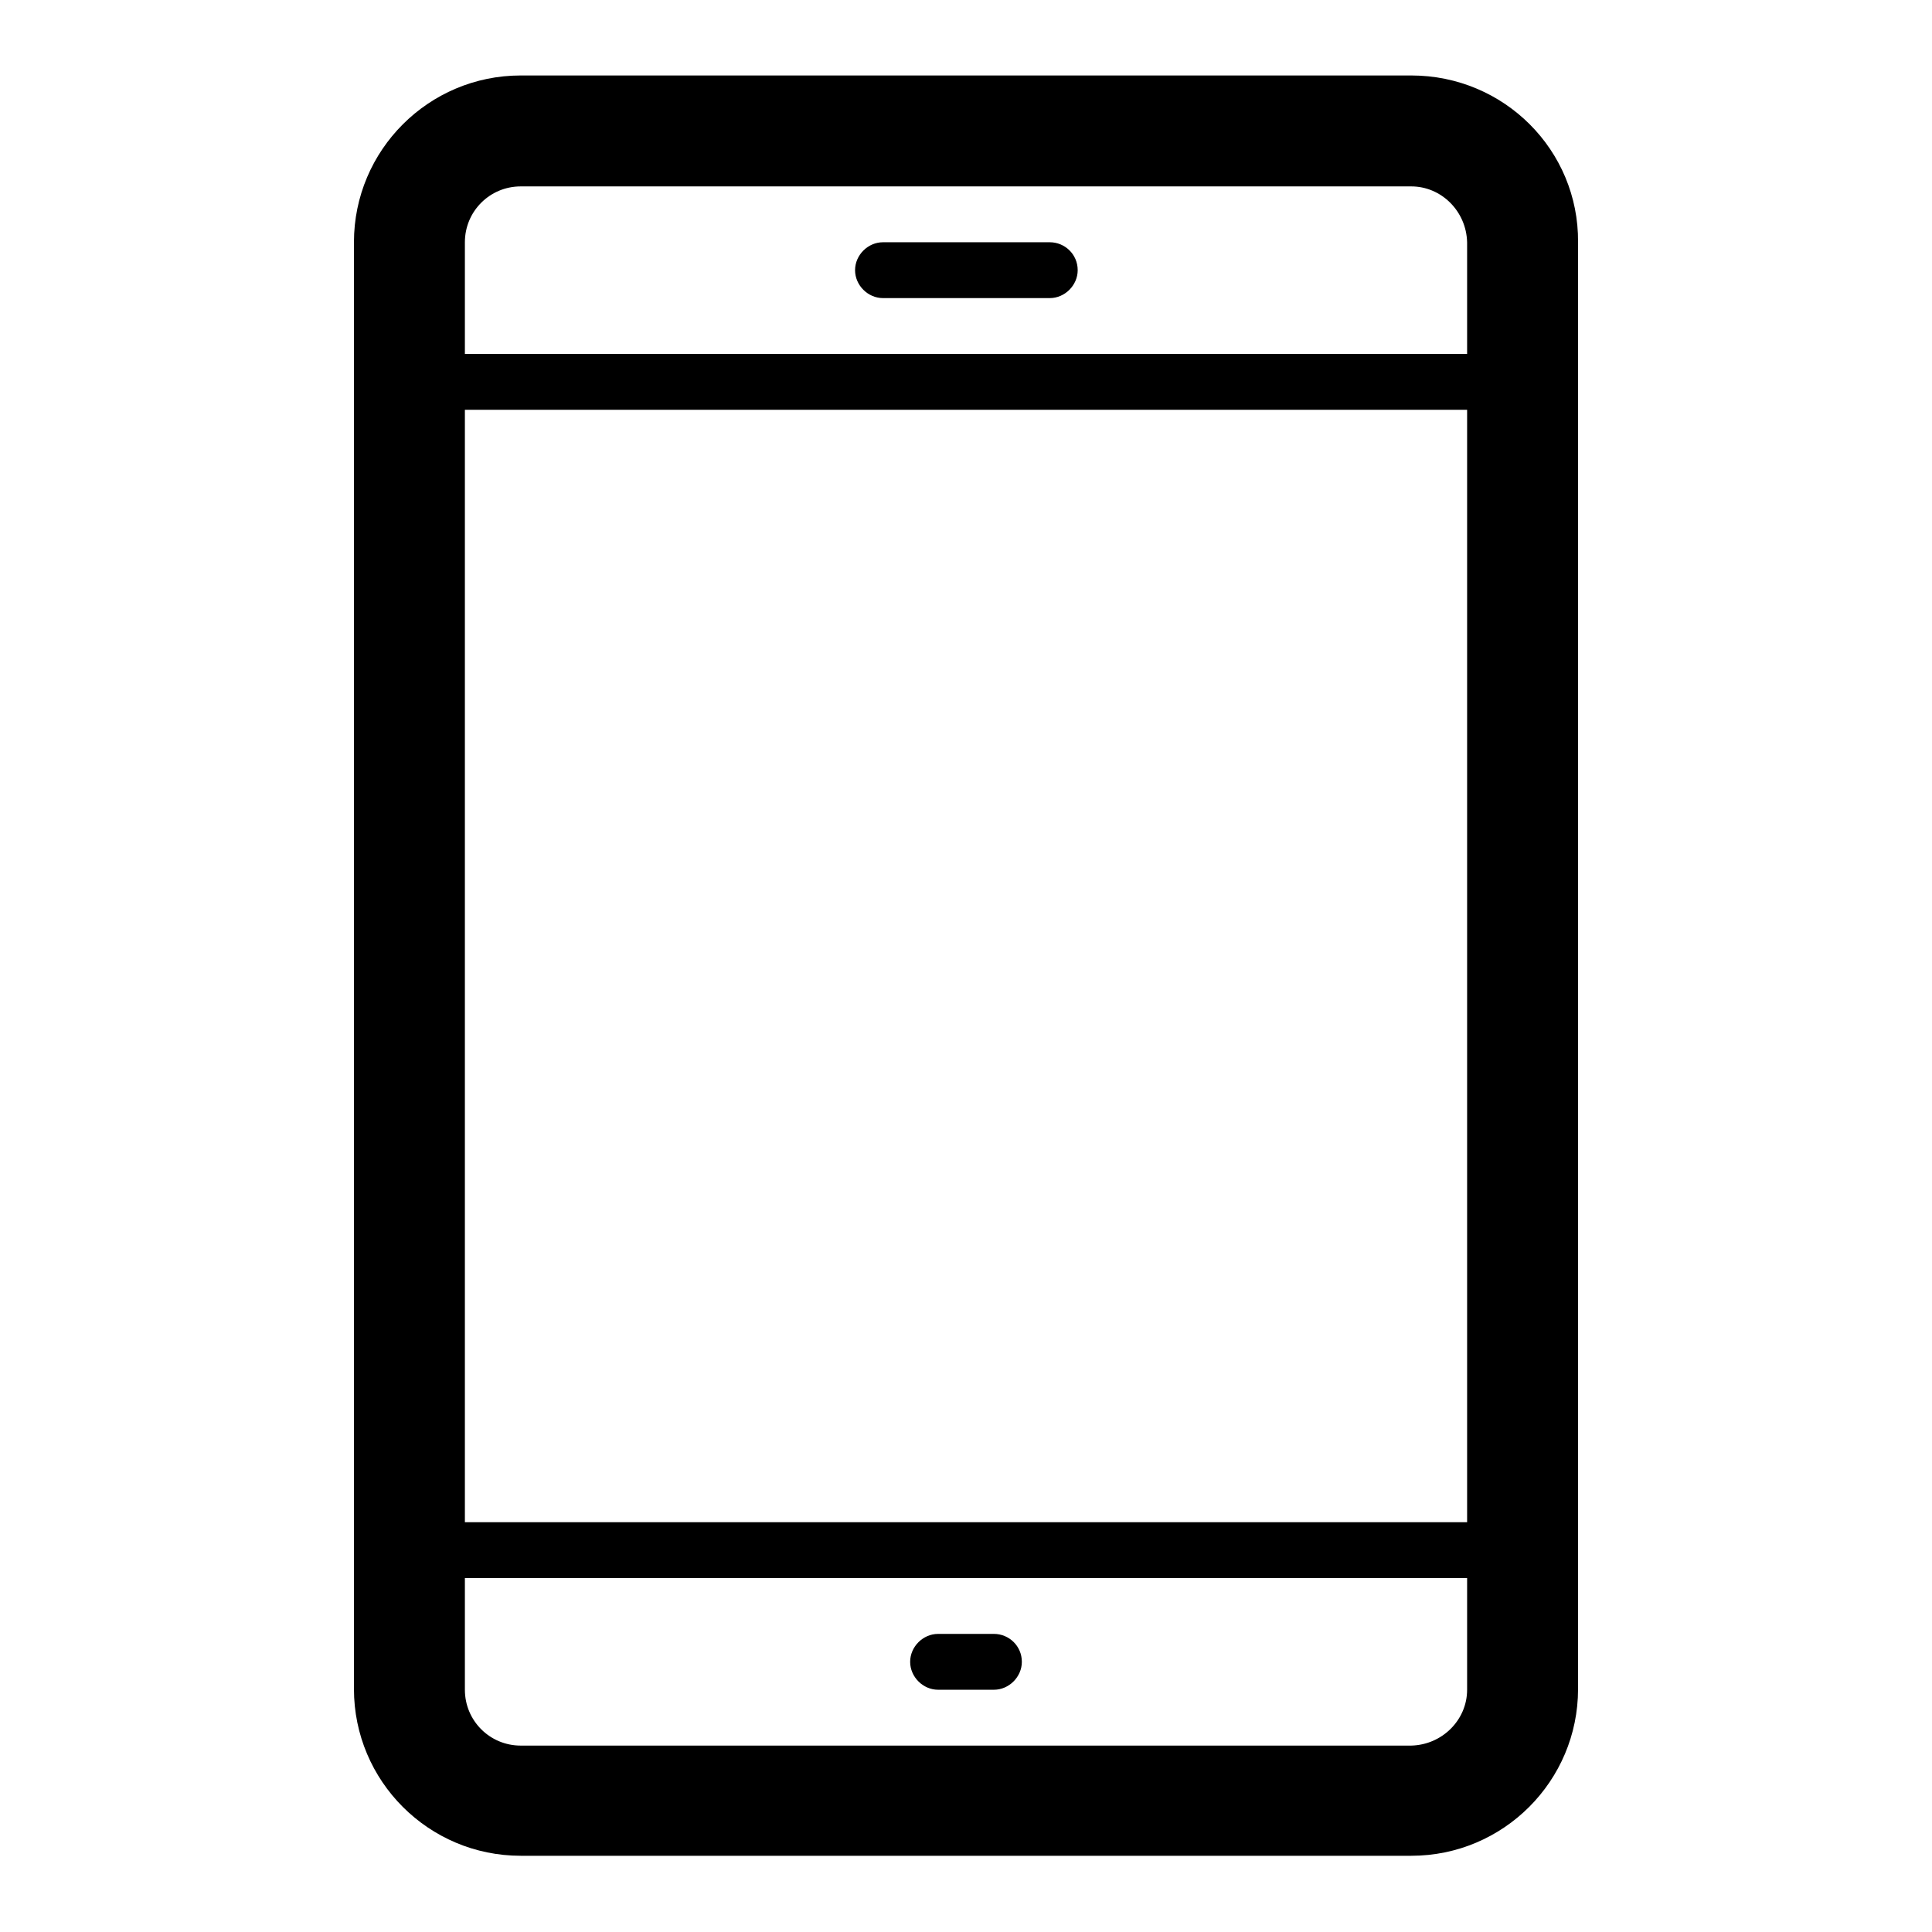 <?xml version="1.0" encoding="utf-8"?>
<!-- Svg Vector Icons : http://www.onlinewebfonts.com/icon -->
<!DOCTYPE svg PUBLIC "-//W3C//DTD SVG 1.1//EN" "http://www.w3.org/Graphics/SVG/1.1/DTD/svg11.dtd">
<svg version="1.1" xmlns="http://www.w3.org/2000/svg" xmlns:xlink="http://www.w3.org/1999/xlink" x="0px" y="0px" viewBox="0 0 256 256" enable-background="new 0 0 256 256" xml:space="preserve">
<g> <path fill="#000000" d="M187,10H69c-12.2,0-22.1,9.9-22.1,22.1l0,0v191.7c0,12.2,9.9,22.1,22.1,22.1l0,0H187 c12.2,0,22.1-9.9,22.1-22.1l0,0V32.1C209.2,19.9,199.3,10,187,10L187,10z M194.4,223.9c0,4-3.3,7.3-7.4,7.4H69 c-4.1,0-7.4-3.3-7.4-7.4l0,0v-14.8h132.8V223.9z M194.4,201.7H61.6V54.3h132.8V201.7z M194.4,46.9H61.6V32.1c0-4.1,3.3-7.4,7.4-7.4 l0,0H187c4,0,7.3,3.3,7.4,7.4V46.9z"/> <path fill="#000000" d="M142.8,35.8c0,2-1.7,3.7-3.7,3.7l0,0h-22.1c-2,0-3.7-1.7-3.7-3.7c0-2,1.7-3.7,3.7-3.7h22.1 C141.1,32.1,142.8,33.7,142.8,35.8L142.8,35.8z M135.4,220.2c0,2-1.7,3.7-3.7,3.7l0,0h-7.4c-2,0-3.7-1.7-3.7-3.7l0,0 c0-2,1.7-3.7,3.7-3.7l0,0h7.4C133.7,216.5,135.4,218.1,135.4,220.2L135.4,220.2z"/></g>
</svg>